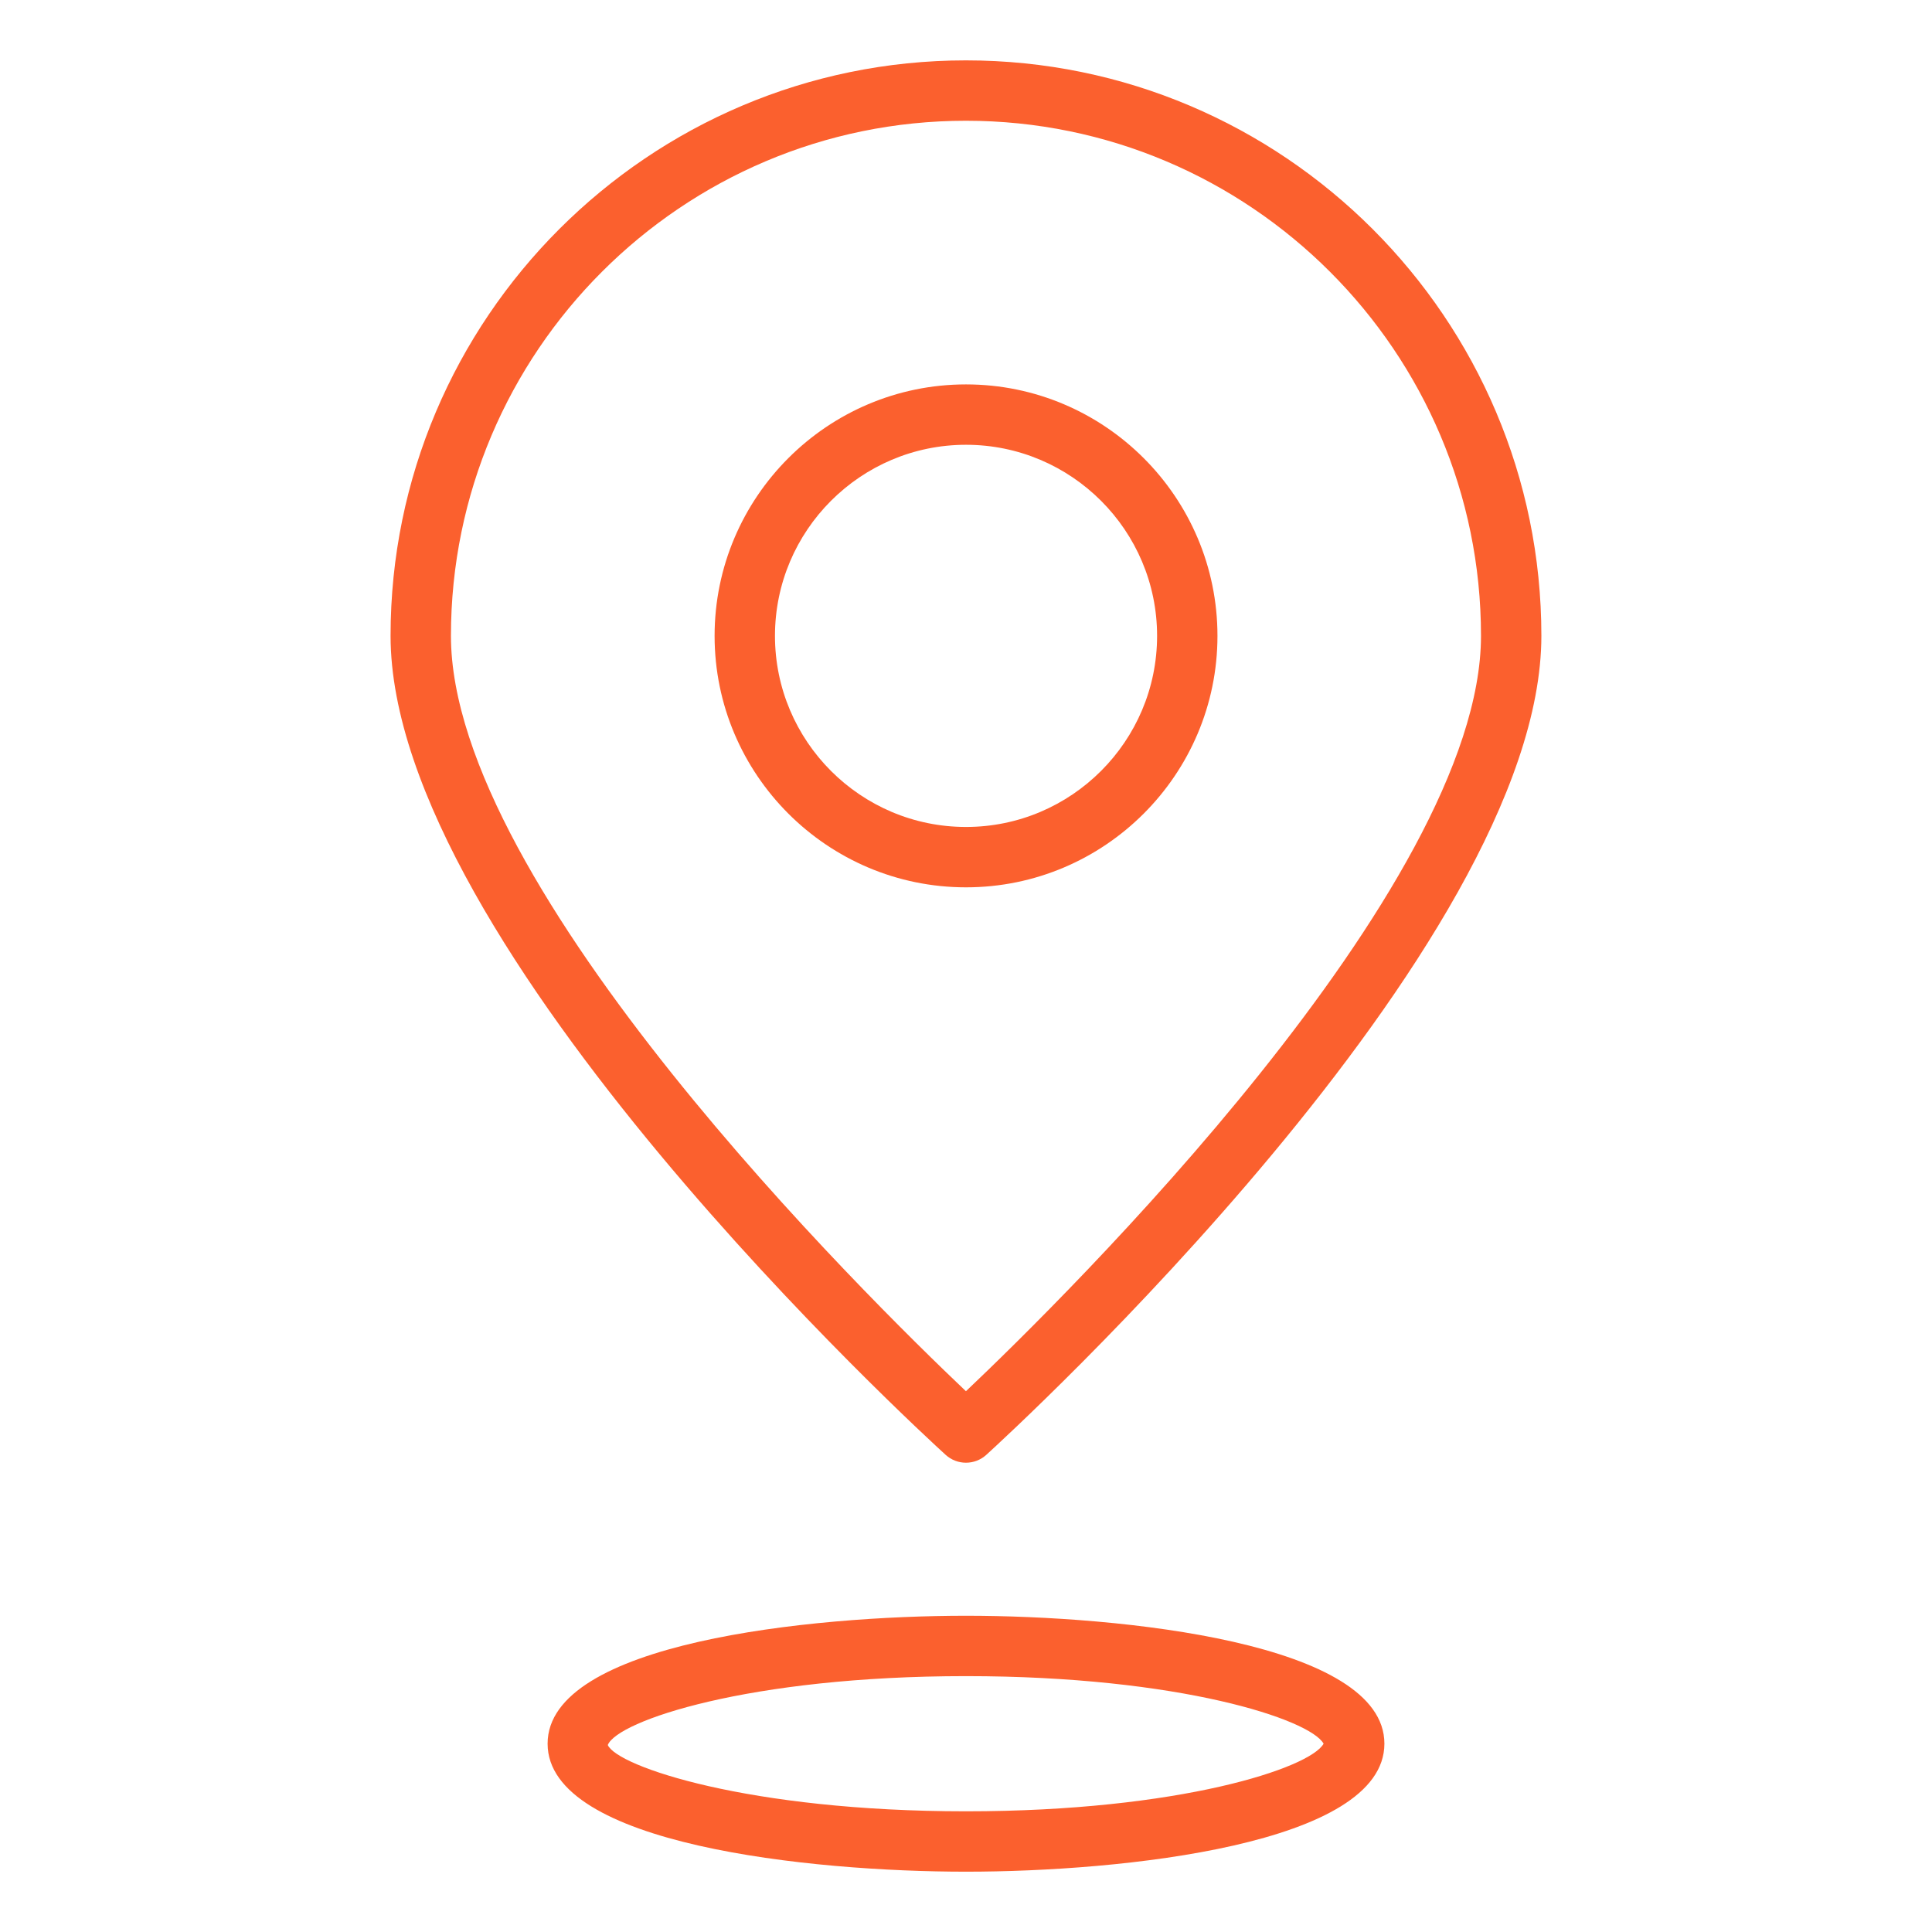 <svg width="32" height="32" viewBox="0 0 32 32" fill="none" xmlns="http://www.w3.org/2000/svg">
<path d="M16 6.367C13.704 6.367 11.836 8.236 11.836 10.532C11.836 12.828 13.704 14.697 16 14.697C18.297 14.697 20.165 12.828 20.165 10.532C20.165 8.236 18.297 6.367 16 6.367ZM16 13.697C14.255 13.697 12.836 12.277 12.836 10.532C12.836 8.787 14.255 7.367 16 7.367C17.746 7.367 19.165 8.787 19.165 10.532C19.165 12.277 17.746 13.697 16 13.697Z" fill="#FB602E"/>
<path d="M15.999 1C10.744 1 6.469 5.275 6.469 10.531C6.469 15.68 15.288 23.756 15.663 24.097C15.759 24.184 15.879 24.227 15.999 24.227C16.12 24.227 16.24 24.184 16.336 24.097C16.711 23.756 25.53 15.68 25.53 10.531C25.53 5.275 21.255 1 15.999 1ZM15.999 23.043C14.379 21.507 7.469 14.709 7.469 10.531C7.469 5.827 11.295 2 15.999 2C20.704 2 24.53 5.827 24.53 10.531C24.53 14.709 17.62 21.507 15.999 23.043Z" fill="#FB602E"/>
<path d="M9.07 28.881C9.07 30.554 13.426 31.001 16 31.001C18.574 31.001 22.93 30.554 22.93 28.881C22.93 27.208 18.574 26.762 16 26.762C13.426 26.762 9.07 27.208 9.07 28.881ZM21.923 28.881C21.7 29.284 19.539 30.001 16 30.001C12.398 30.001 10.223 29.258 10.067 28.903C10.223 28.505 12.398 27.762 16 27.762C19.539 27.762 21.7 28.479 21.923 28.881Z" fill="#FB602E"/>
</svg>
